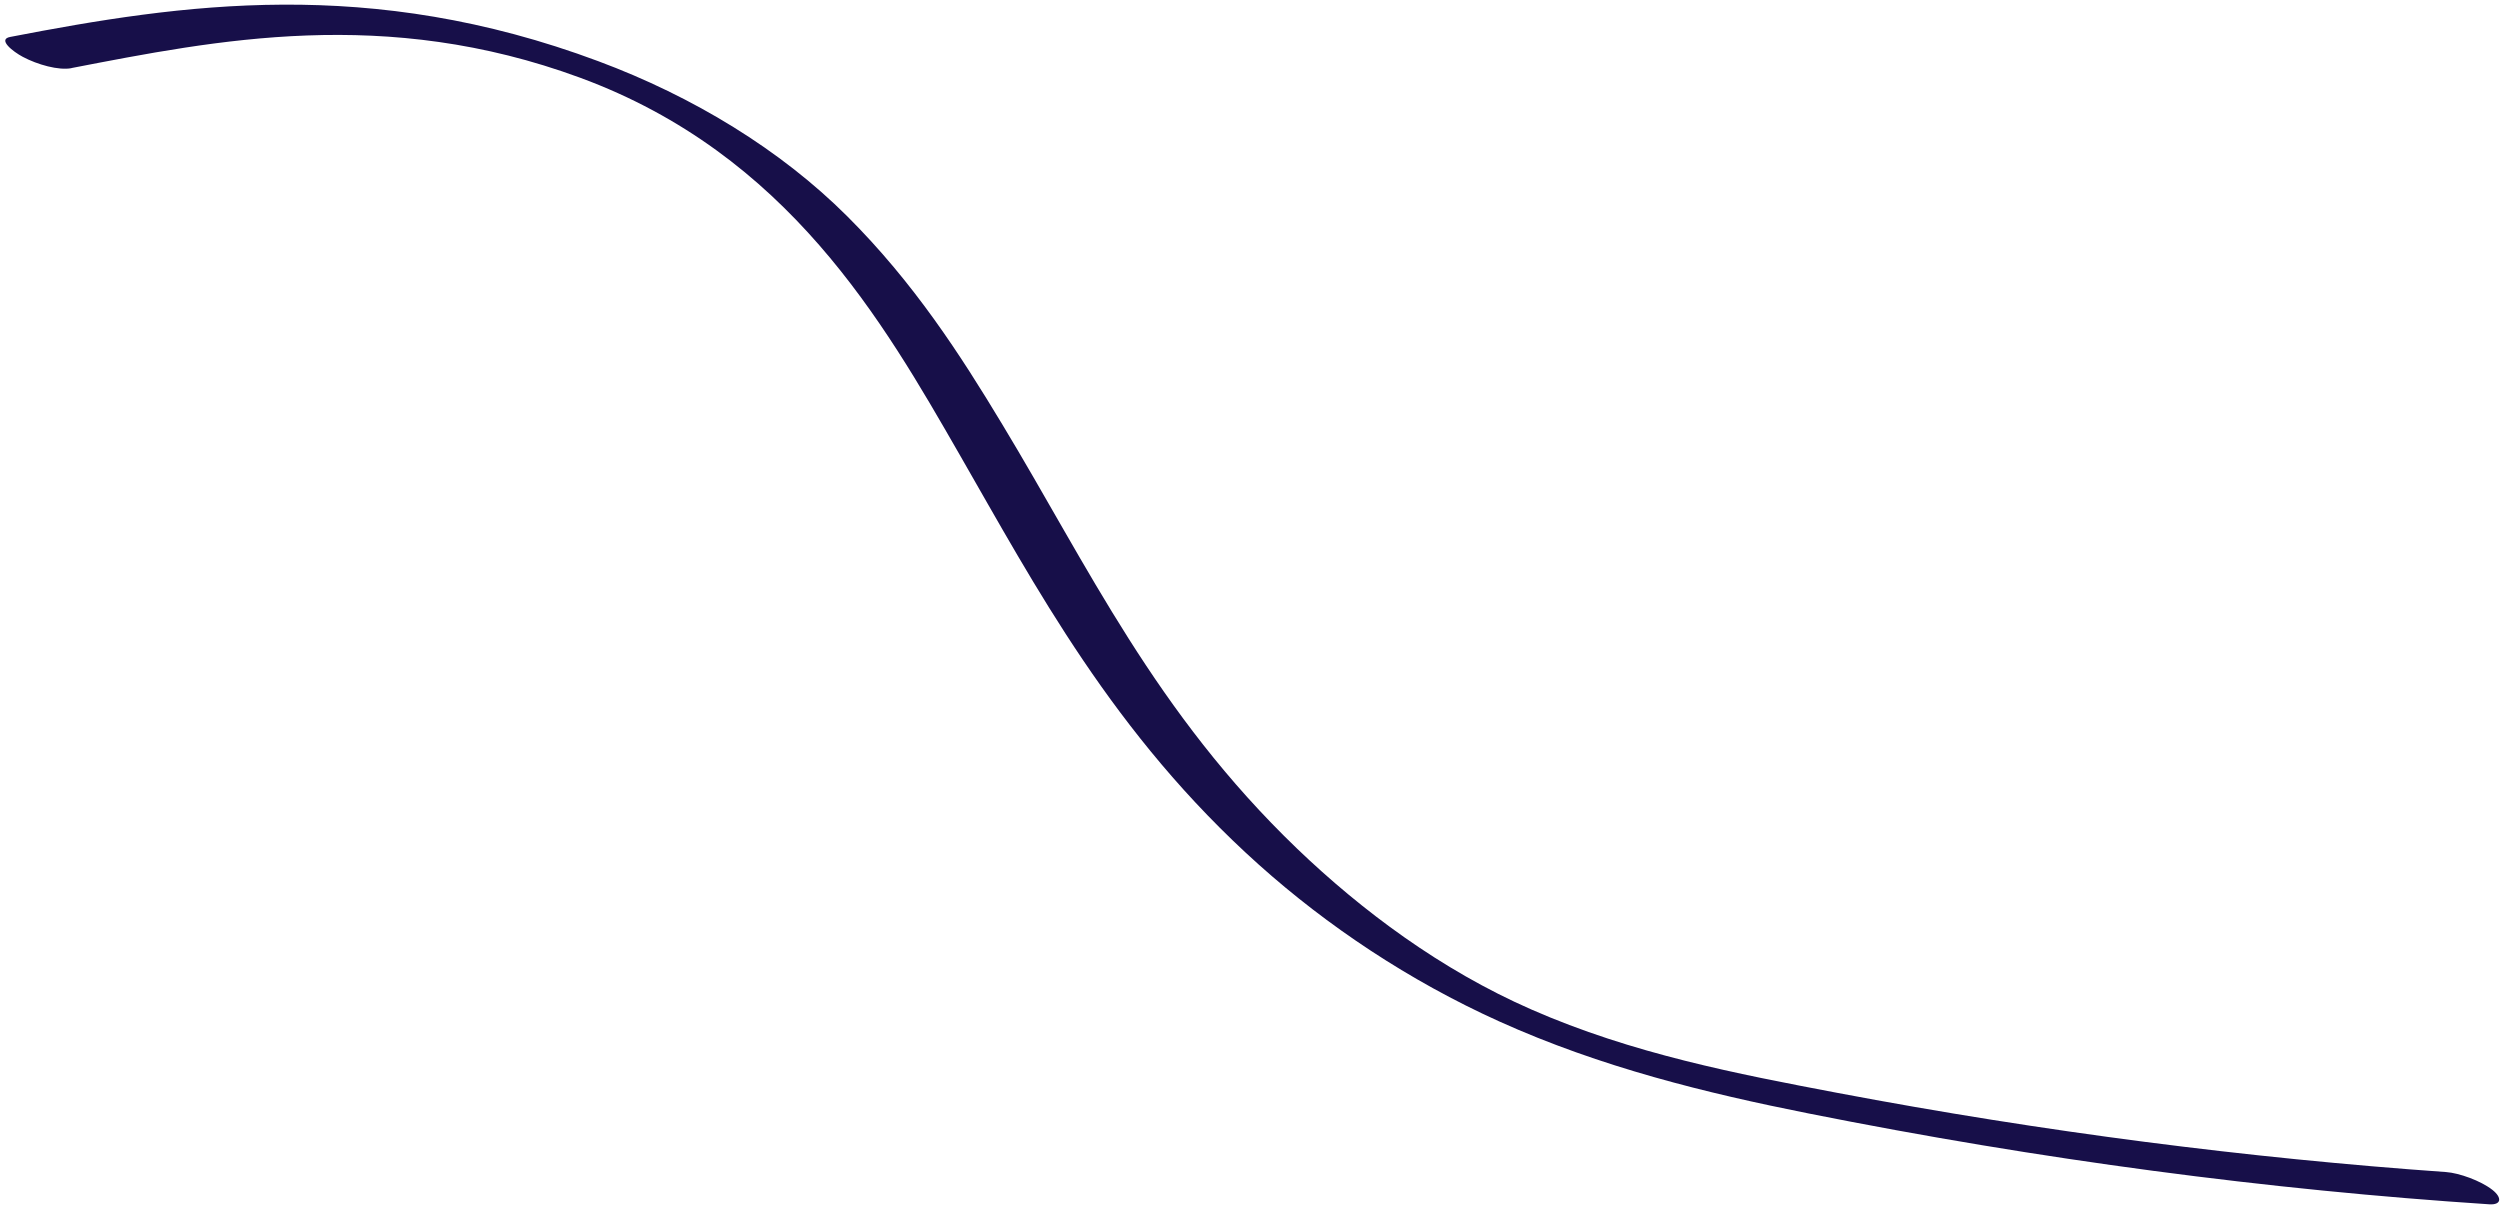 <svg width="230" height="111" viewBox="0 0 230 111" fill="none" xmlns="http://www.w3.org/2000/svg">
<g clip-path="url(#clip0_385_173)">
<path d="M6.57 6.263C19.908 3.692 35.431 0.539 53.377 7.152C72.496 14.201 81.257 29.604 88.261 41.785C95.265 53.965 102.43 67.564 115.811 79.548C122.108 85.186 129.624 90.219 137.912 93.963C147.287 98.198 157.014 100.571 166.384 102.437C187.757 106.703 208.734 109.469 229.013 110.796C230.15 110.87 230.199 110.175 229.297 109.465C228.224 108.626 226.246 107.916 225.037 107.829C206.833 106.541 188.096 104.15 169.021 100.541C159.827 98.795 150.19 96.953 140.877 92.869C132.56 89.222 125.271 83.77 119.334 78.077C106.27 65.53 100.079 52.058 92.191 39.011C88.339 32.62 84.081 26.019 77.944 19.896C71.808 13.773 63.788 8.89 55.046 5.631C34.012 -2.218 16.743 0.35 0.939 3.398C-0.267 3.622 1.208 4.758 2.092 5.227C3.455 5.955 5.4 6.493 6.565 6.272L6.57 6.263Z" fill="#170F49"/>
</g>
<defs>
<clipPath id="clip0_385_173">
<rect width="230" height="111" fill="white"/>
</clipPath>
</defs>
</svg>
